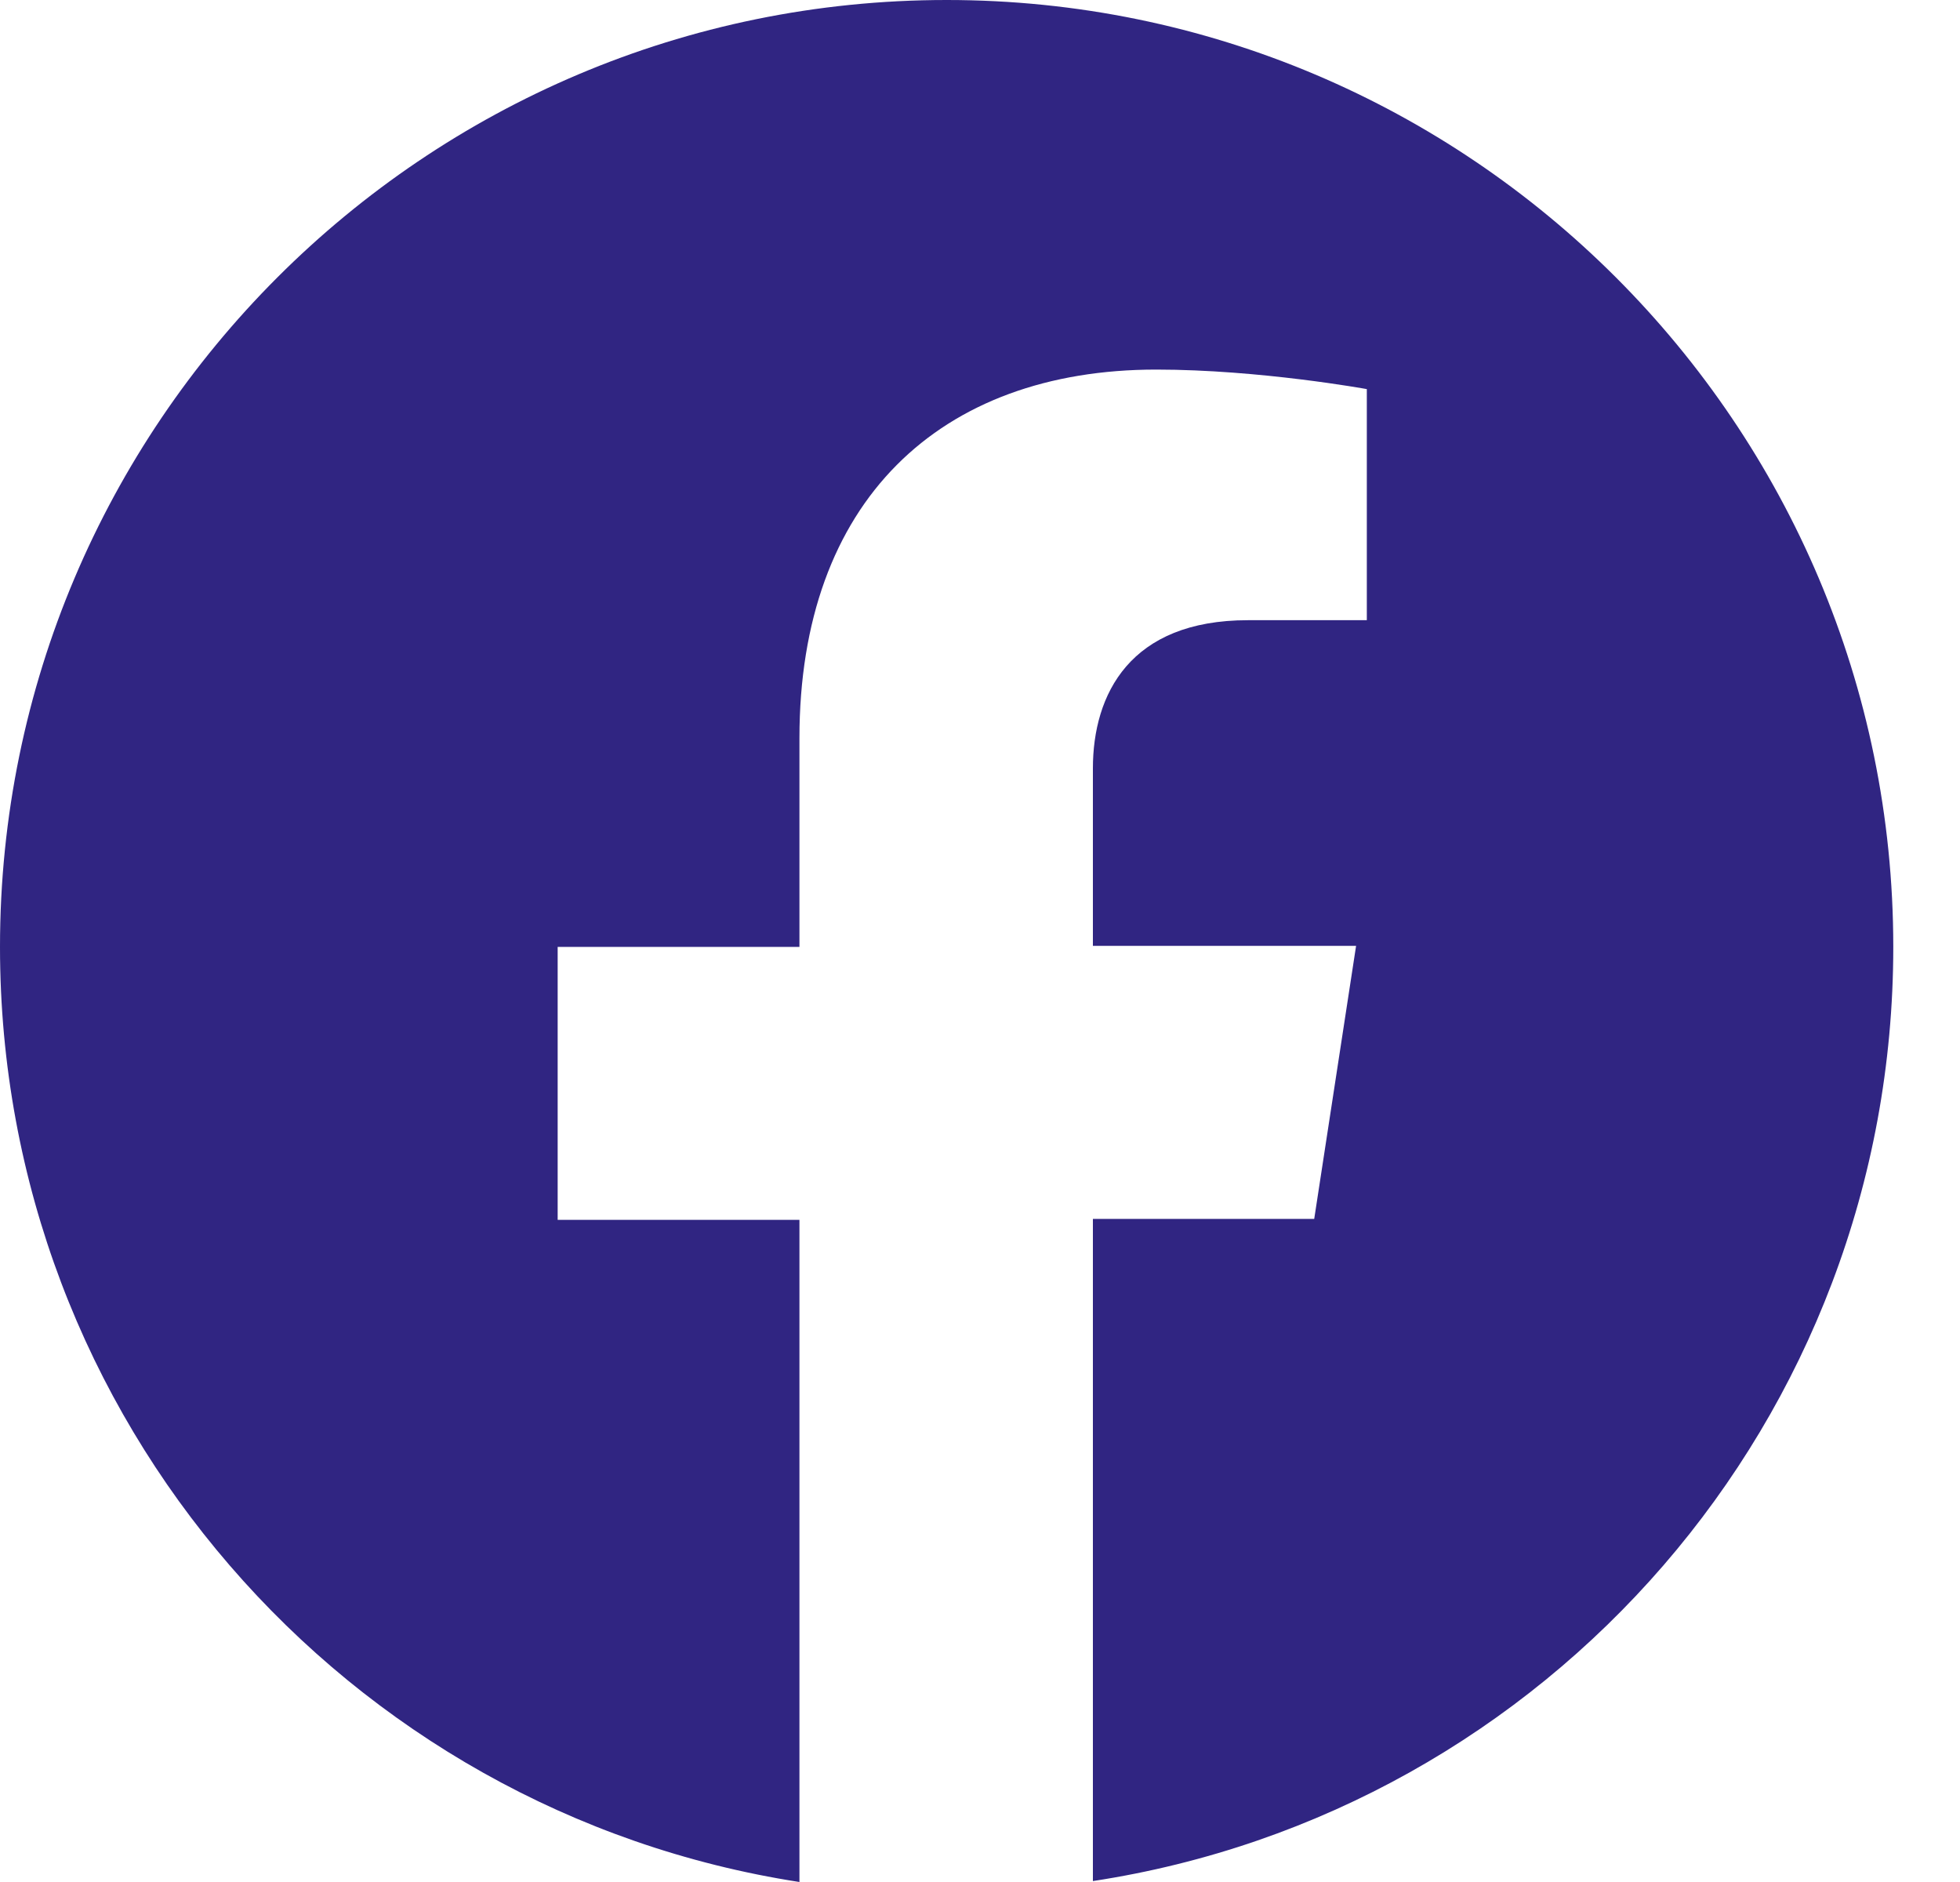 <svg width="25" height="24" viewBox="0 0 25 24" fill="none" xmlns="http://www.w3.org/2000/svg">
<path d="M24.149 12.075C24.149 5.409 18.74 0 12.075 0C5.409 0 0 5.409 0 12.075C0 18.106 4.415 23.105 10.197 24V15.556H7.113V12.075H10.197V9.413C10.197 6.392 11.988 4.713 14.748 4.713C16.066 4.713 17.434 4.962 17.434 4.962V7.909H15.917C14.412 7.909 13.94 8.854 13.94 9.799V12.062H17.297L16.763 15.544H13.94V23.988C19.735 23.105 24.149 18.106 24.149 12.075Z" fill="url(#paint0_linear_2851_10572)"/>
<defs>
<linearGradient id="paint0_linear_2851_10572" x1="12.075" y1="8.00695e-08" x2="14.86" y2="25.034" gradientUnits="userSpaceOnUse">
<stop offset="1" stop-color="#302582"/>
</linearGradient>
</defs>
</svg>
